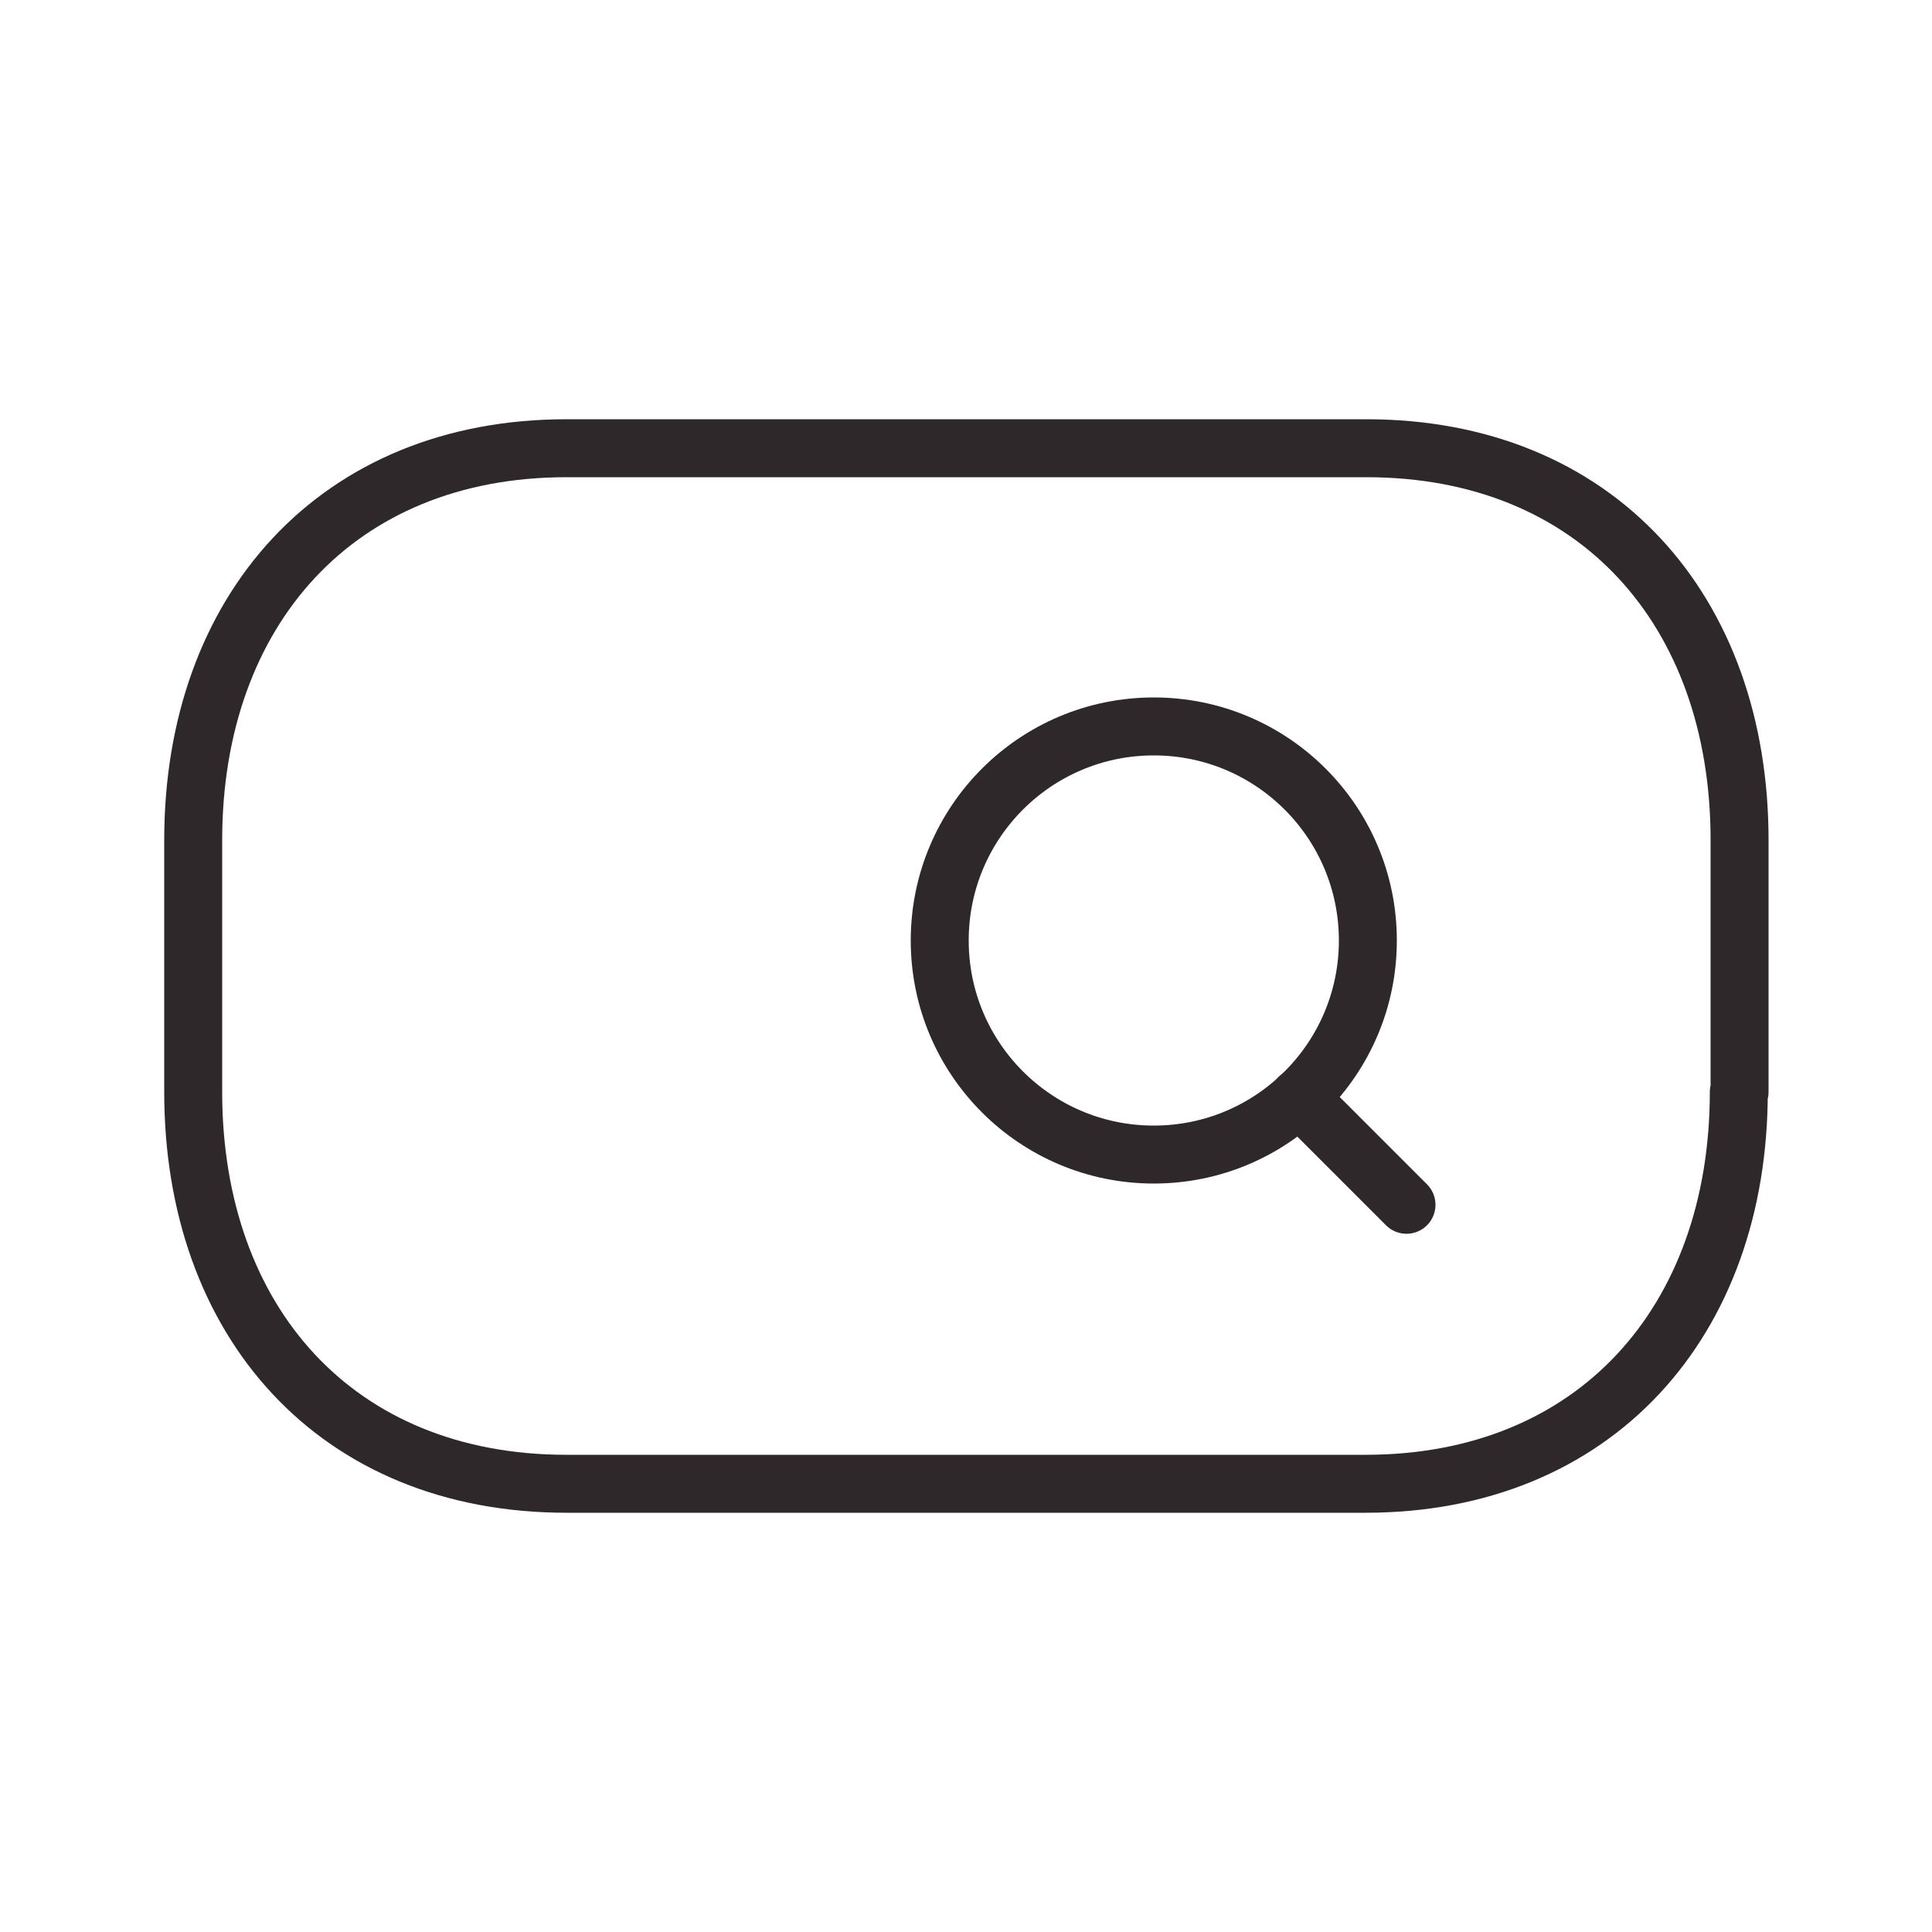 <?xml version="1.0" encoding="UTF-8"?>
<svg id="Layer_1" xmlns="http://www.w3.org/2000/svg" version="1.1" viewBox="0 0 25 25">
  <!-- Generator: Adobe Illustrator 29.0.0, SVG Export Plug-In . SVG Version: 2.1.0 Build 186)  -->
  <defs>
    <style>
      .st0 {
        fill: none;
        stroke: #2e282a;
        stroke-linecap: round;
        stroke-linejoin: round;
        stroke-width: .75px;
      }
    </style>
  </defs>
  <path class="st0" d="M22.5,14.13c0,2.97-1.86,5.07-4.83,5.07H7.33c-2.98,0-4.83-2.1-4.83-5.07v-3.26c0-2.97,1.86-5.07,4.83-5.07h10.35c2.98,0,4.83,2.1,4.83,5.07v3.26Z"/>
  <path class="st0" d="M14.93,9.4c1.53,0,2.77,1.24,2.77,2.77s-1.24,2.77-2.77,2.77-2.77-1.24-2.77-2.77,1.24-2.77,2.77-2.77Z"/>
  <path class="st0" d="M16.81,14.2l1.39,1.39"/>
</svg>